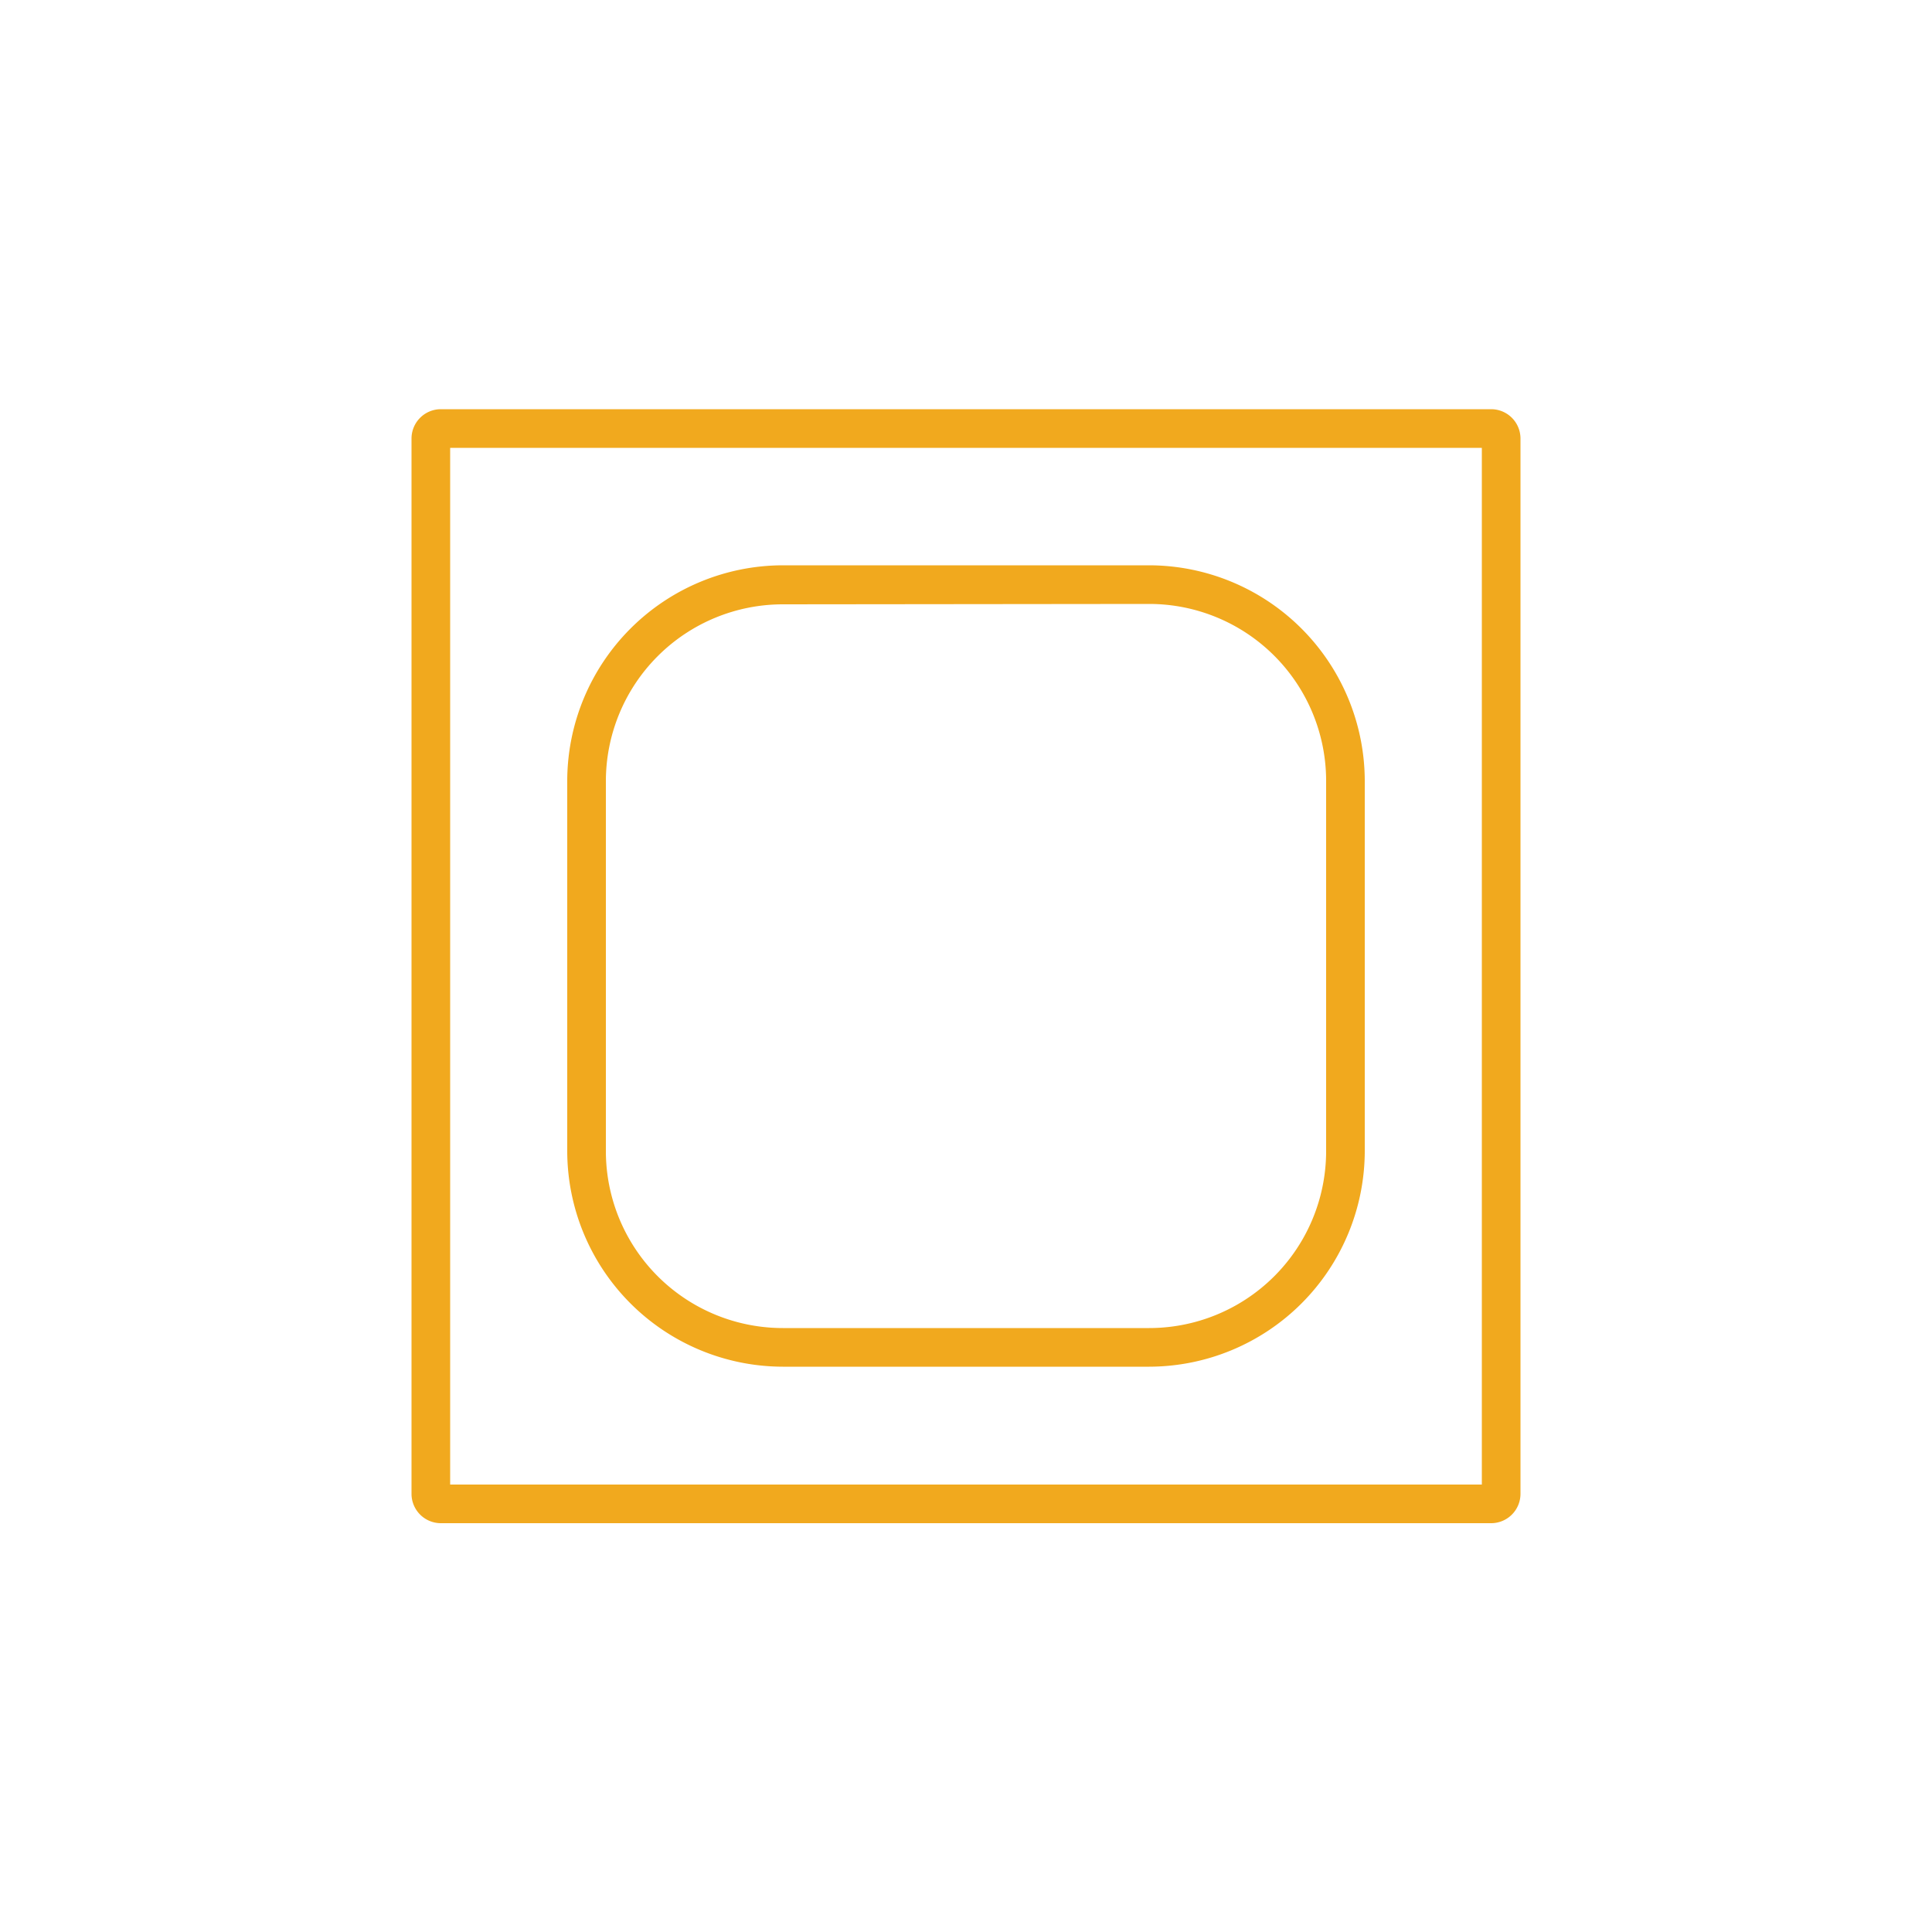 <svg id="Layer_1" data-name="Layer 1" xmlns="http://www.w3.org/2000/svg" viewBox="0 0 50 50"><defs><style>.cls-1{fill:#f1a91e;}</style></defs><title>ContraceptiveIllustrations</title><path class="cls-1" d="M38.59,39.42H11.41a.76.76,0,0,1-.76-.75V11.34a.76.76,0,0,1,.76-.75H38.59a.76.76,0,0,1,.76.75V38.66A.76.76,0,0,1,38.59,39.42Zm-26.94-1h26.7V11.59H11.65Z"/><path class="cls-1" d="M29.74,35.37H20.26a5.59,5.59,0,0,1-5.58-5.58V20.21a5.59,5.59,0,0,1,5.58-5.58h9.48a5.59,5.59,0,0,1,5.58,5.58v9.57A5.59,5.59,0,0,1,29.74,35.37ZM20.26,15.64a4.58,4.58,0,0,0-4.58,4.58v9.57a4.58,4.58,0,0,0,4.58,4.58h9.48a4.58,4.58,0,0,0,4.58-4.58V20.21a4.58,4.58,0,0,0-4.58-4.58Z"/></svg>